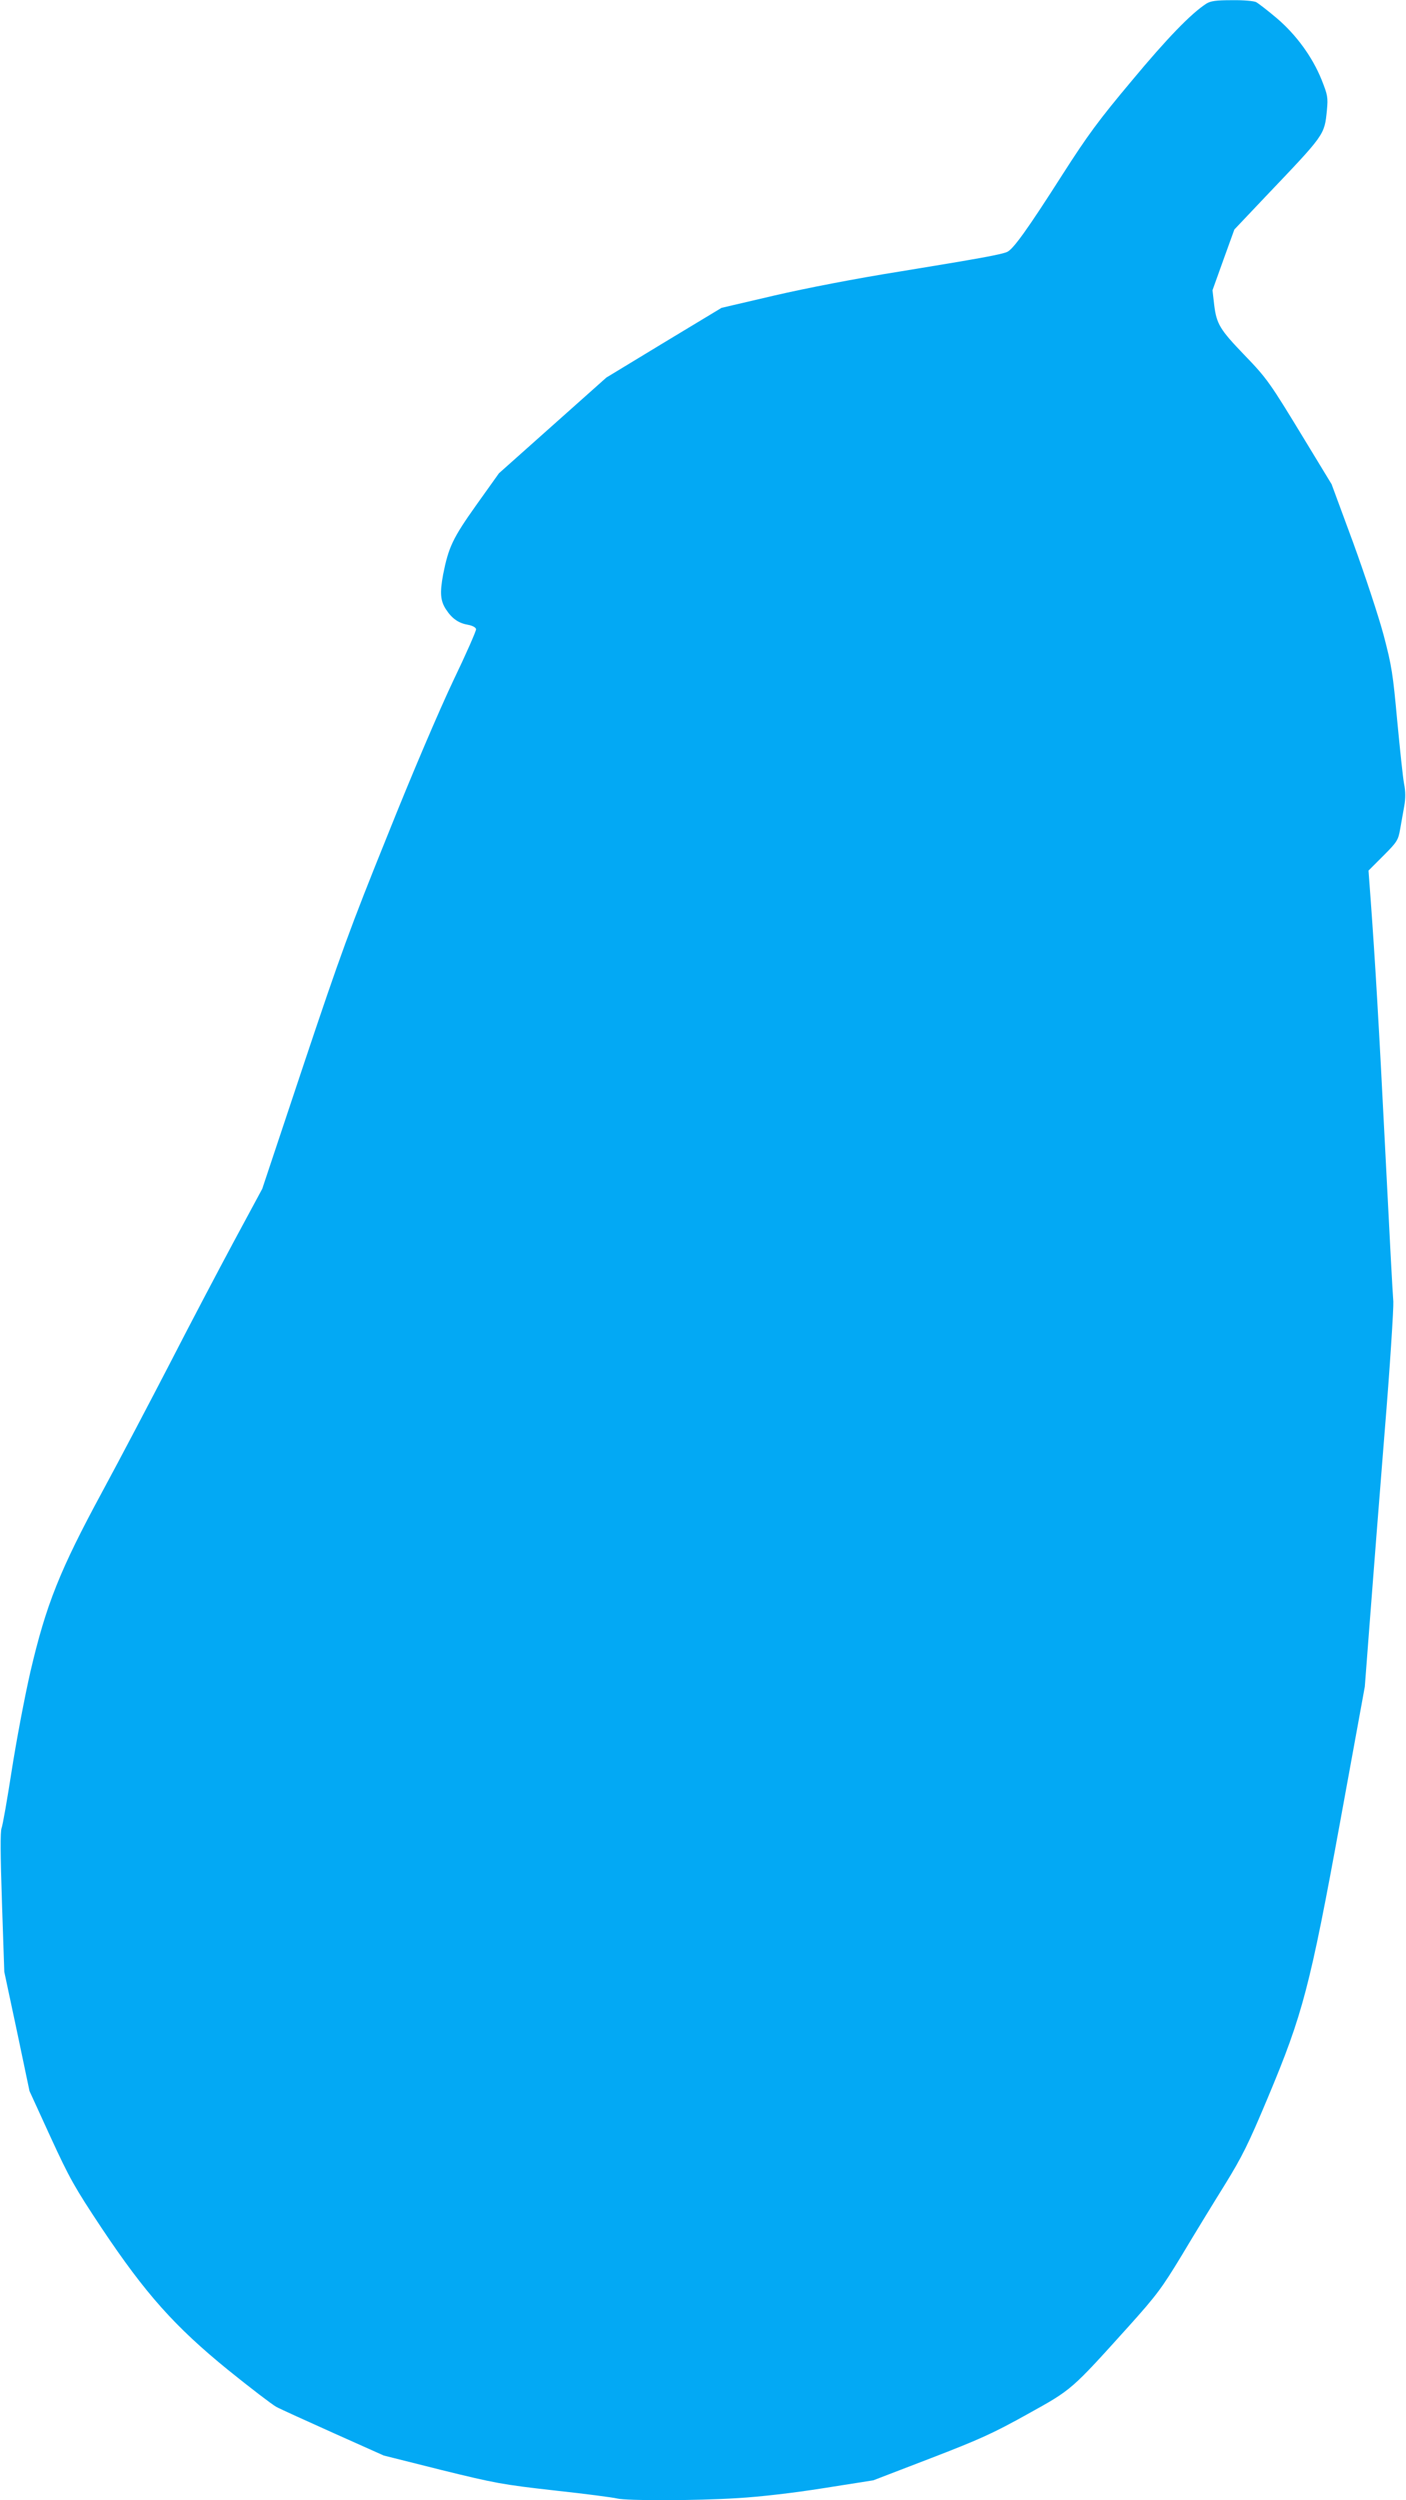 <?xml version="1.0" standalone="no"?>
<!DOCTYPE svg PUBLIC "-//W3C//DTD SVG 20010904//EN"
 "http://www.w3.org/TR/2001/REC-SVG-20010904/DTD/svg10.dtd">
<svg version="1.0" xmlns="http://www.w3.org/2000/svg"
 width="720pt" height="1280pt" viewBox="0 0 720 1280"
 preserveAspectRatio="xMidYMid meet">
<g transform="translate(0,1280) scale(0.1,-0.1)"
fill="#03a9f4" stroke="none">
<path d="M6177 12781 c-77 -50 -198 -174 -381 -394 -171 -204 -226 -279 -356
-482 -178 -279 -252 -382 -283 -395 -34 -14 -145 -34 -549 -100 -226 -36 -479
-85 -643 -123 l-270 -63 -295 -178 -295 -179 -275 -245 -275 -245 -117 -164
c-120 -169 -141 -214 -169 -355 -17 -93 -14 -134 15 -178 31 -48 66 -71 114
-79 22 -4 38 -13 40 -22 1 -8 -51 -127 -117 -264 -71 -150 -207 -467 -336
-790 -192 -475 -243 -616 -430 -1175 l-212 -636 -145 -269 c-80 -149 -228
-430 -328 -625 -101 -195 -257 -492 -348 -660 -216 -399 -286 -575 -366 -917
-30 -131 -73 -359 -96 -507 -23 -148 -46 -280 -52 -295 -7 -18 -6 -139 2 -381
l12 -355 65 -305 64 -305 108 -236 c98 -213 123 -257 261 -465 225 -337 375
-505 648 -727 114 -92 225 -177 247 -189 22 -12 155 -72 295 -135 l255 -114
295 -74 c276 -68 314 -75 580 -105 157 -17 301 -36 320 -41 48 -12 397 -12
620 2 115 7 281 26 438 51 l254 40 294 113 c252 97 322 129 496 226 229 127
221 120 523 455 138 154 165 190 268 360 62 104 161 266 219 359 90 146 121
209 220 445 179 427 216 566 372 1420 l125 685 26 340 c14 187 48 618 75 957
28 339 47 643 45 675 -3 32 -21 369 -40 748 -34 676 -54 1010 -76 1309 l-11
149 76 76 c71 71 76 80 86 136 6 33 15 86 21 118 7 40 7 75 -1 115 -6 31 -21
176 -35 322 -22 241 -28 281 -70 440 -26 97 -96 308 -156 473 l-110 298 -141
232 c-175 288 -189 309 -308 432 -122 127 -140 156 -152 252 l-9 77 56 156 56
155 162 171 c303 318 299 312 312 440 6 65 4 77 -27 155 -47 117 -130 231
-230 316 -46 39 -93 75 -105 82 -12 6 -66 11 -125 10 -81 0 -109 -4 -131 -18z"/>
</g>
</svg>

